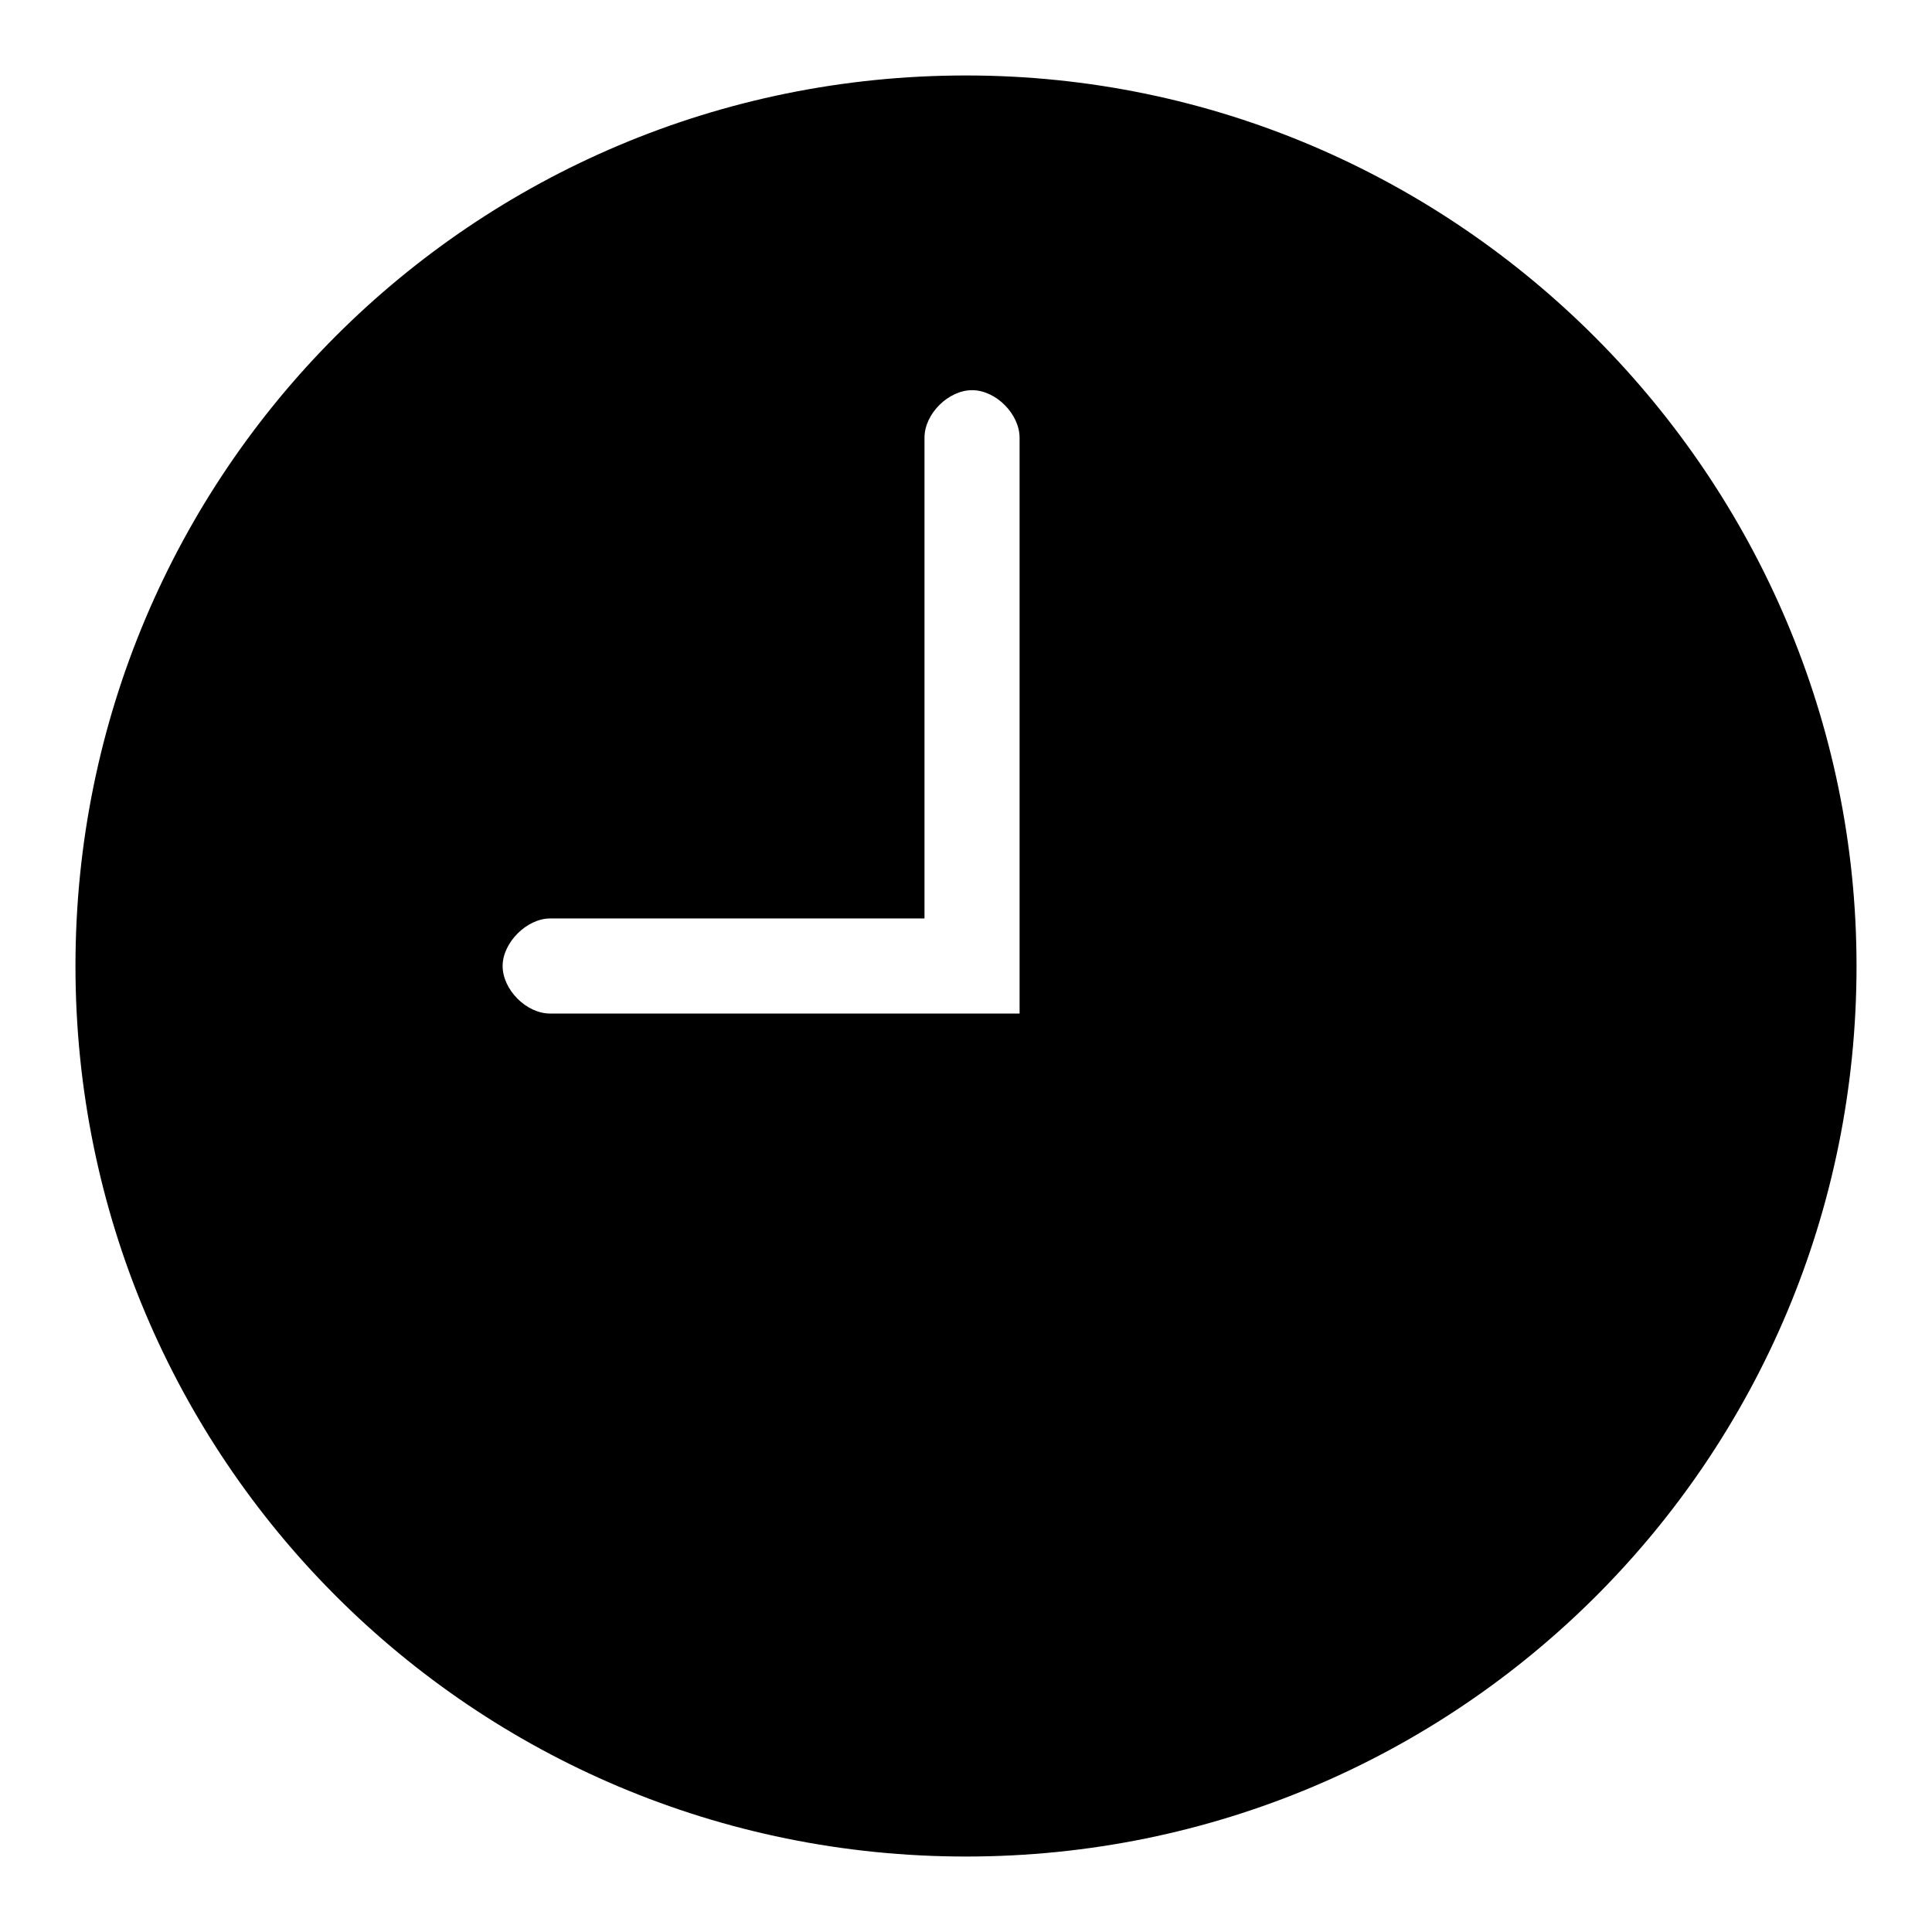 <?xml version="1.0" encoding="utf-8"?>
<!-- Svg Vector Icons : http://www.onlinewebfonts.com/icon -->
<!DOCTYPE svg PUBLIC "-//W3C//DTD SVG 1.1//EN" "http://www.w3.org/Graphics/SVG/1.1/DTD/svg11.dtd">
<svg version="1.1" xmlns="http://www.w3.org/2000/svg" xmlns:xlink="http://www.w3.org/1999/xlink" x="0px" y="0px" viewBox="0 0 256 256" enable-background="new 0 0 256 256" xml:space="preserve">
<g><g><path fill="#000000" d="M128,10C62.7,10,10,62.7,10,128s52.7,118,118,118s118-52.7,118-118C246,63.5,193.3,10,128,10z M134.3,134.3H72.9c-3.2,0-6.3-3.2-6.3-6.3s3.2-6.3,6.3-6.3h49.6V58c0-3.2,3.2-6.3,6.3-6.3c3.2,0,6.3,3.2,6.3,6.3v76.3L134.3,134.3L134.3,134.3z"/></g></g>
</svg>